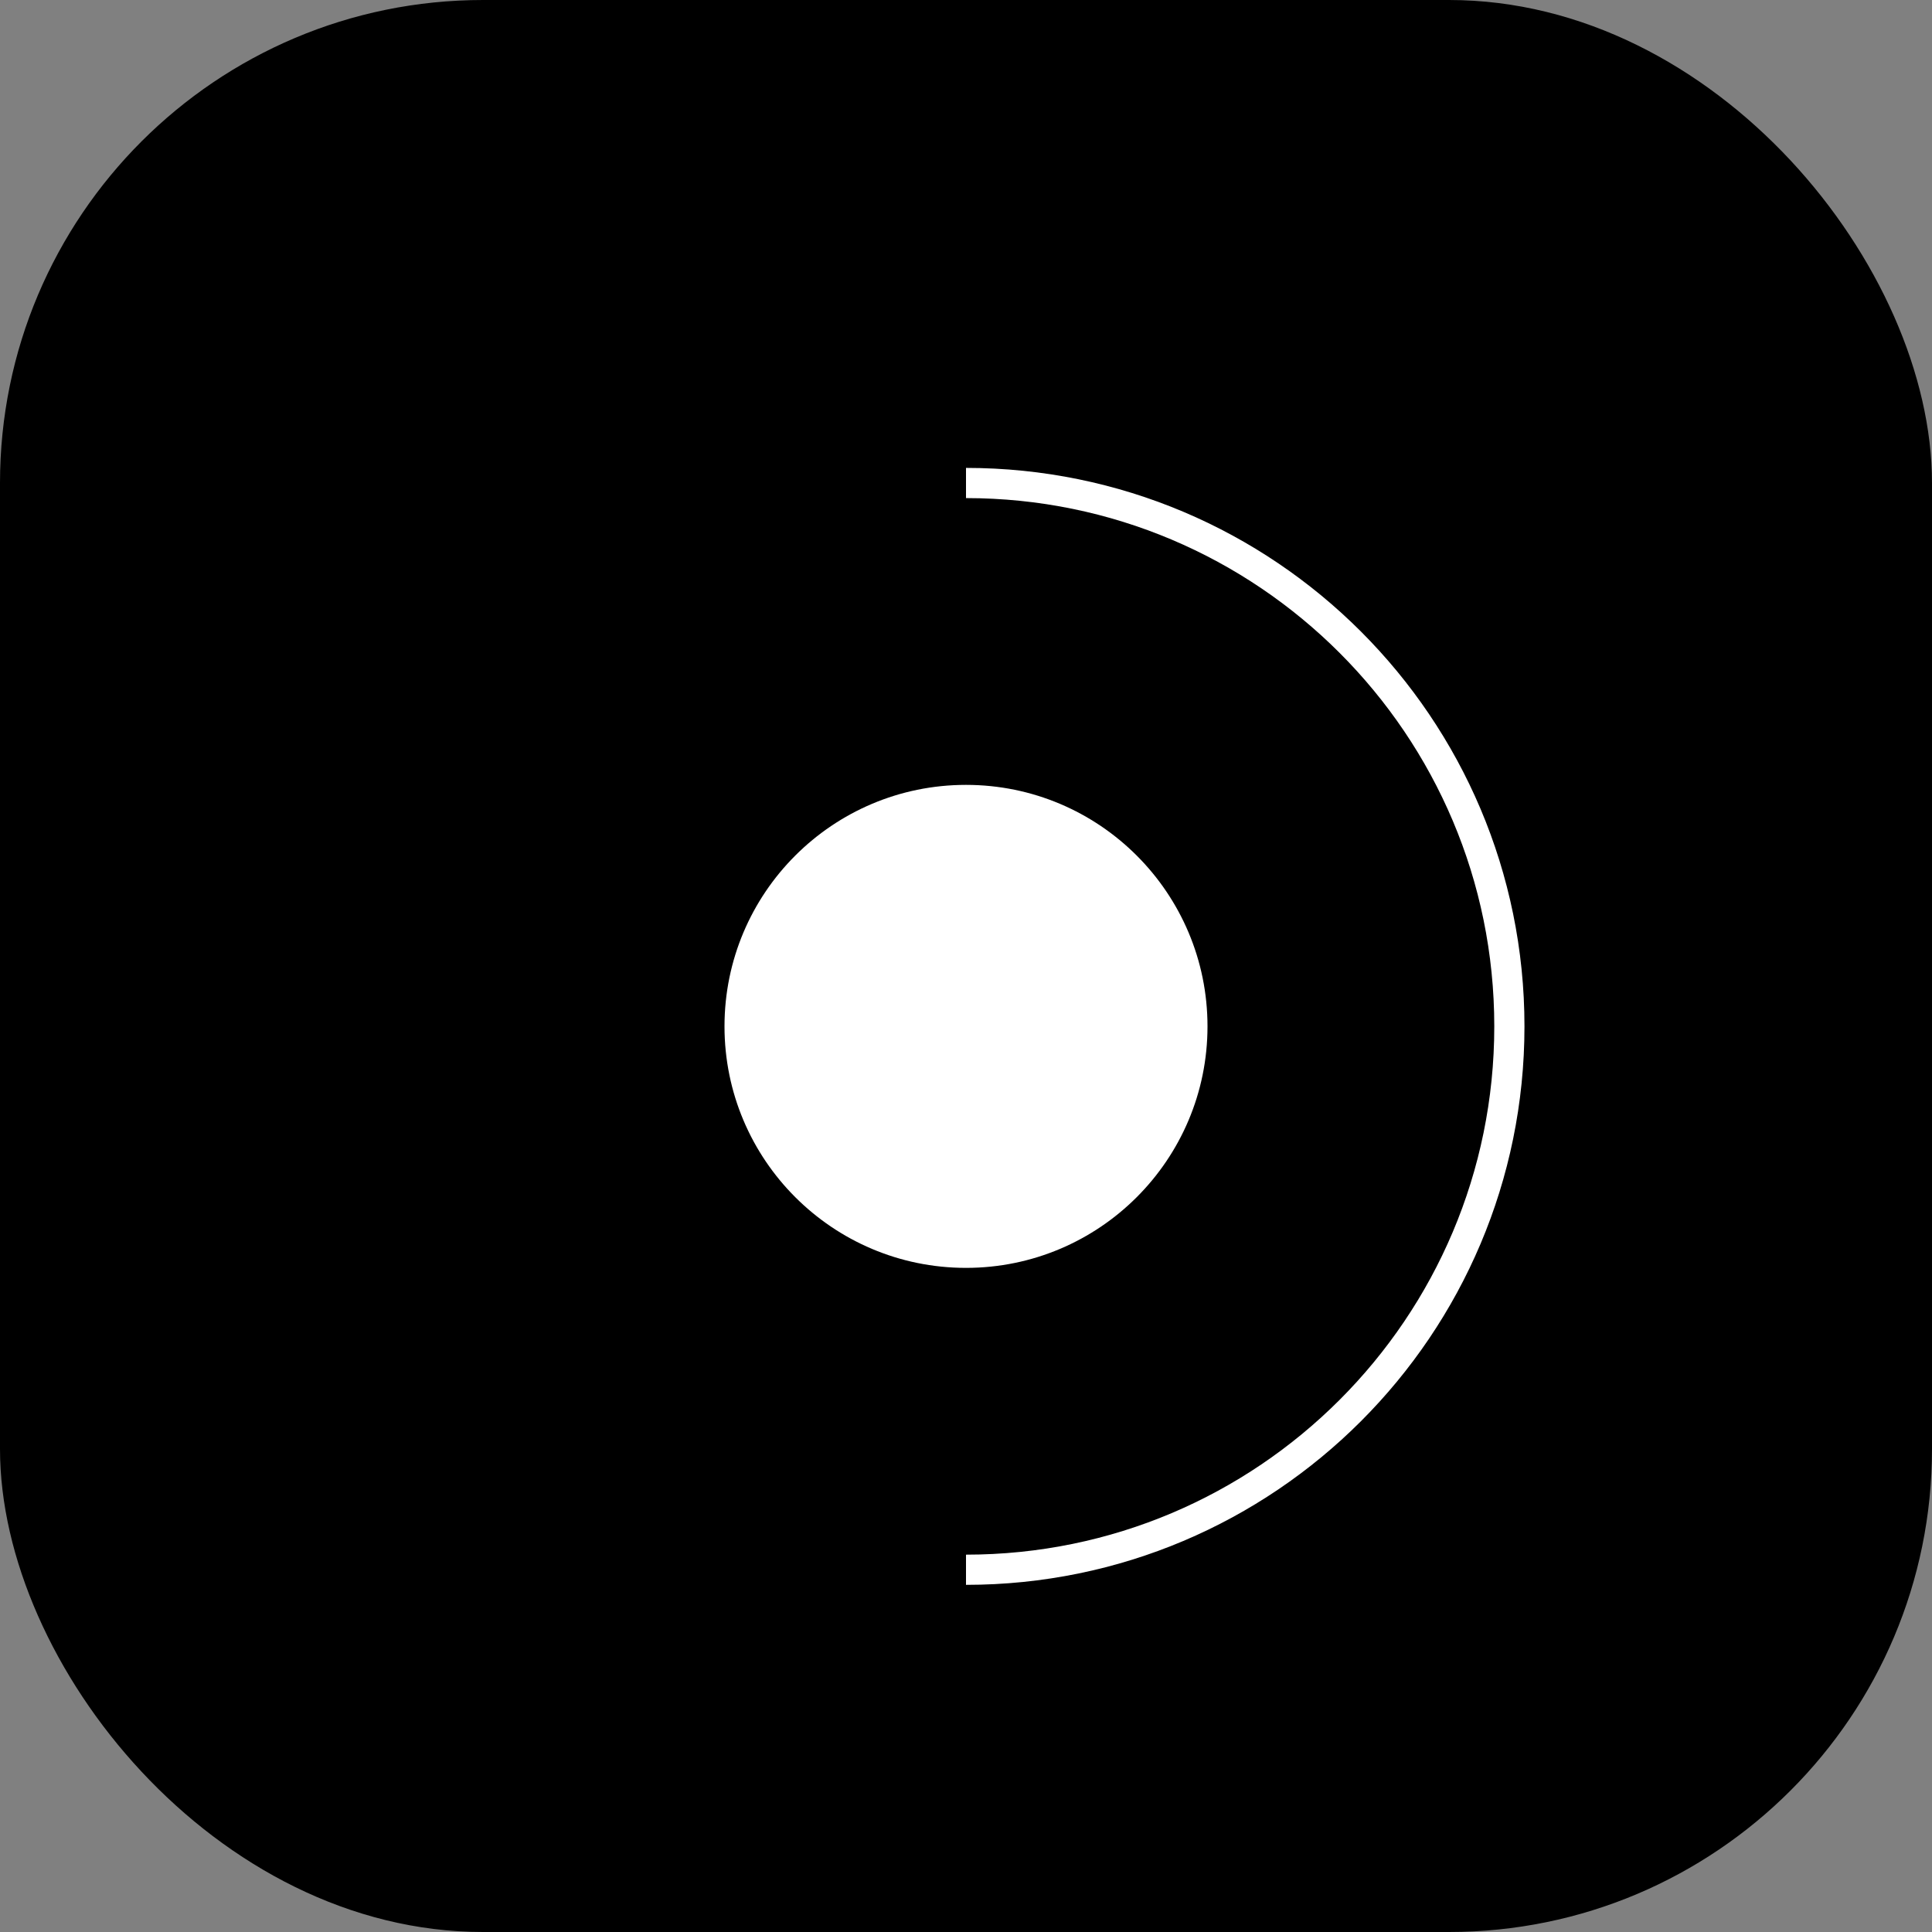 <svg width="64" height="64" viewBox="0 0 64 64" fill="none" xmlns="http://www.w3.org/2000/svg">
  <rect x="0" y="0" width="64" height="64" fill="#808080" stroke="none"/>
  <defs>
    <linearGradient id="grad1" x1="0%" y1="0%" x2="100%" y2="100%">
      <stop offset="0%" stopColor="#6366F1" />
      <stop offset="50%" stopColor="#A855F7" />
      <stop offset="100%" stopColor="#EC4899" />
    </linearGradient>
  </defs>
  <rect width="64" height="64" rx="16" fill="url(#grad1)" />
  <path 
    d="M32 16C41.941 16 50 24.059 50 34C50 43.941 41.941 52 32 52" 
    stroke="white" 
    strokeWidth="6" 
    strokeLinecap="round"
  />
  <circle cx="32" cy="34" r="8" fill="white" />
</svg> 